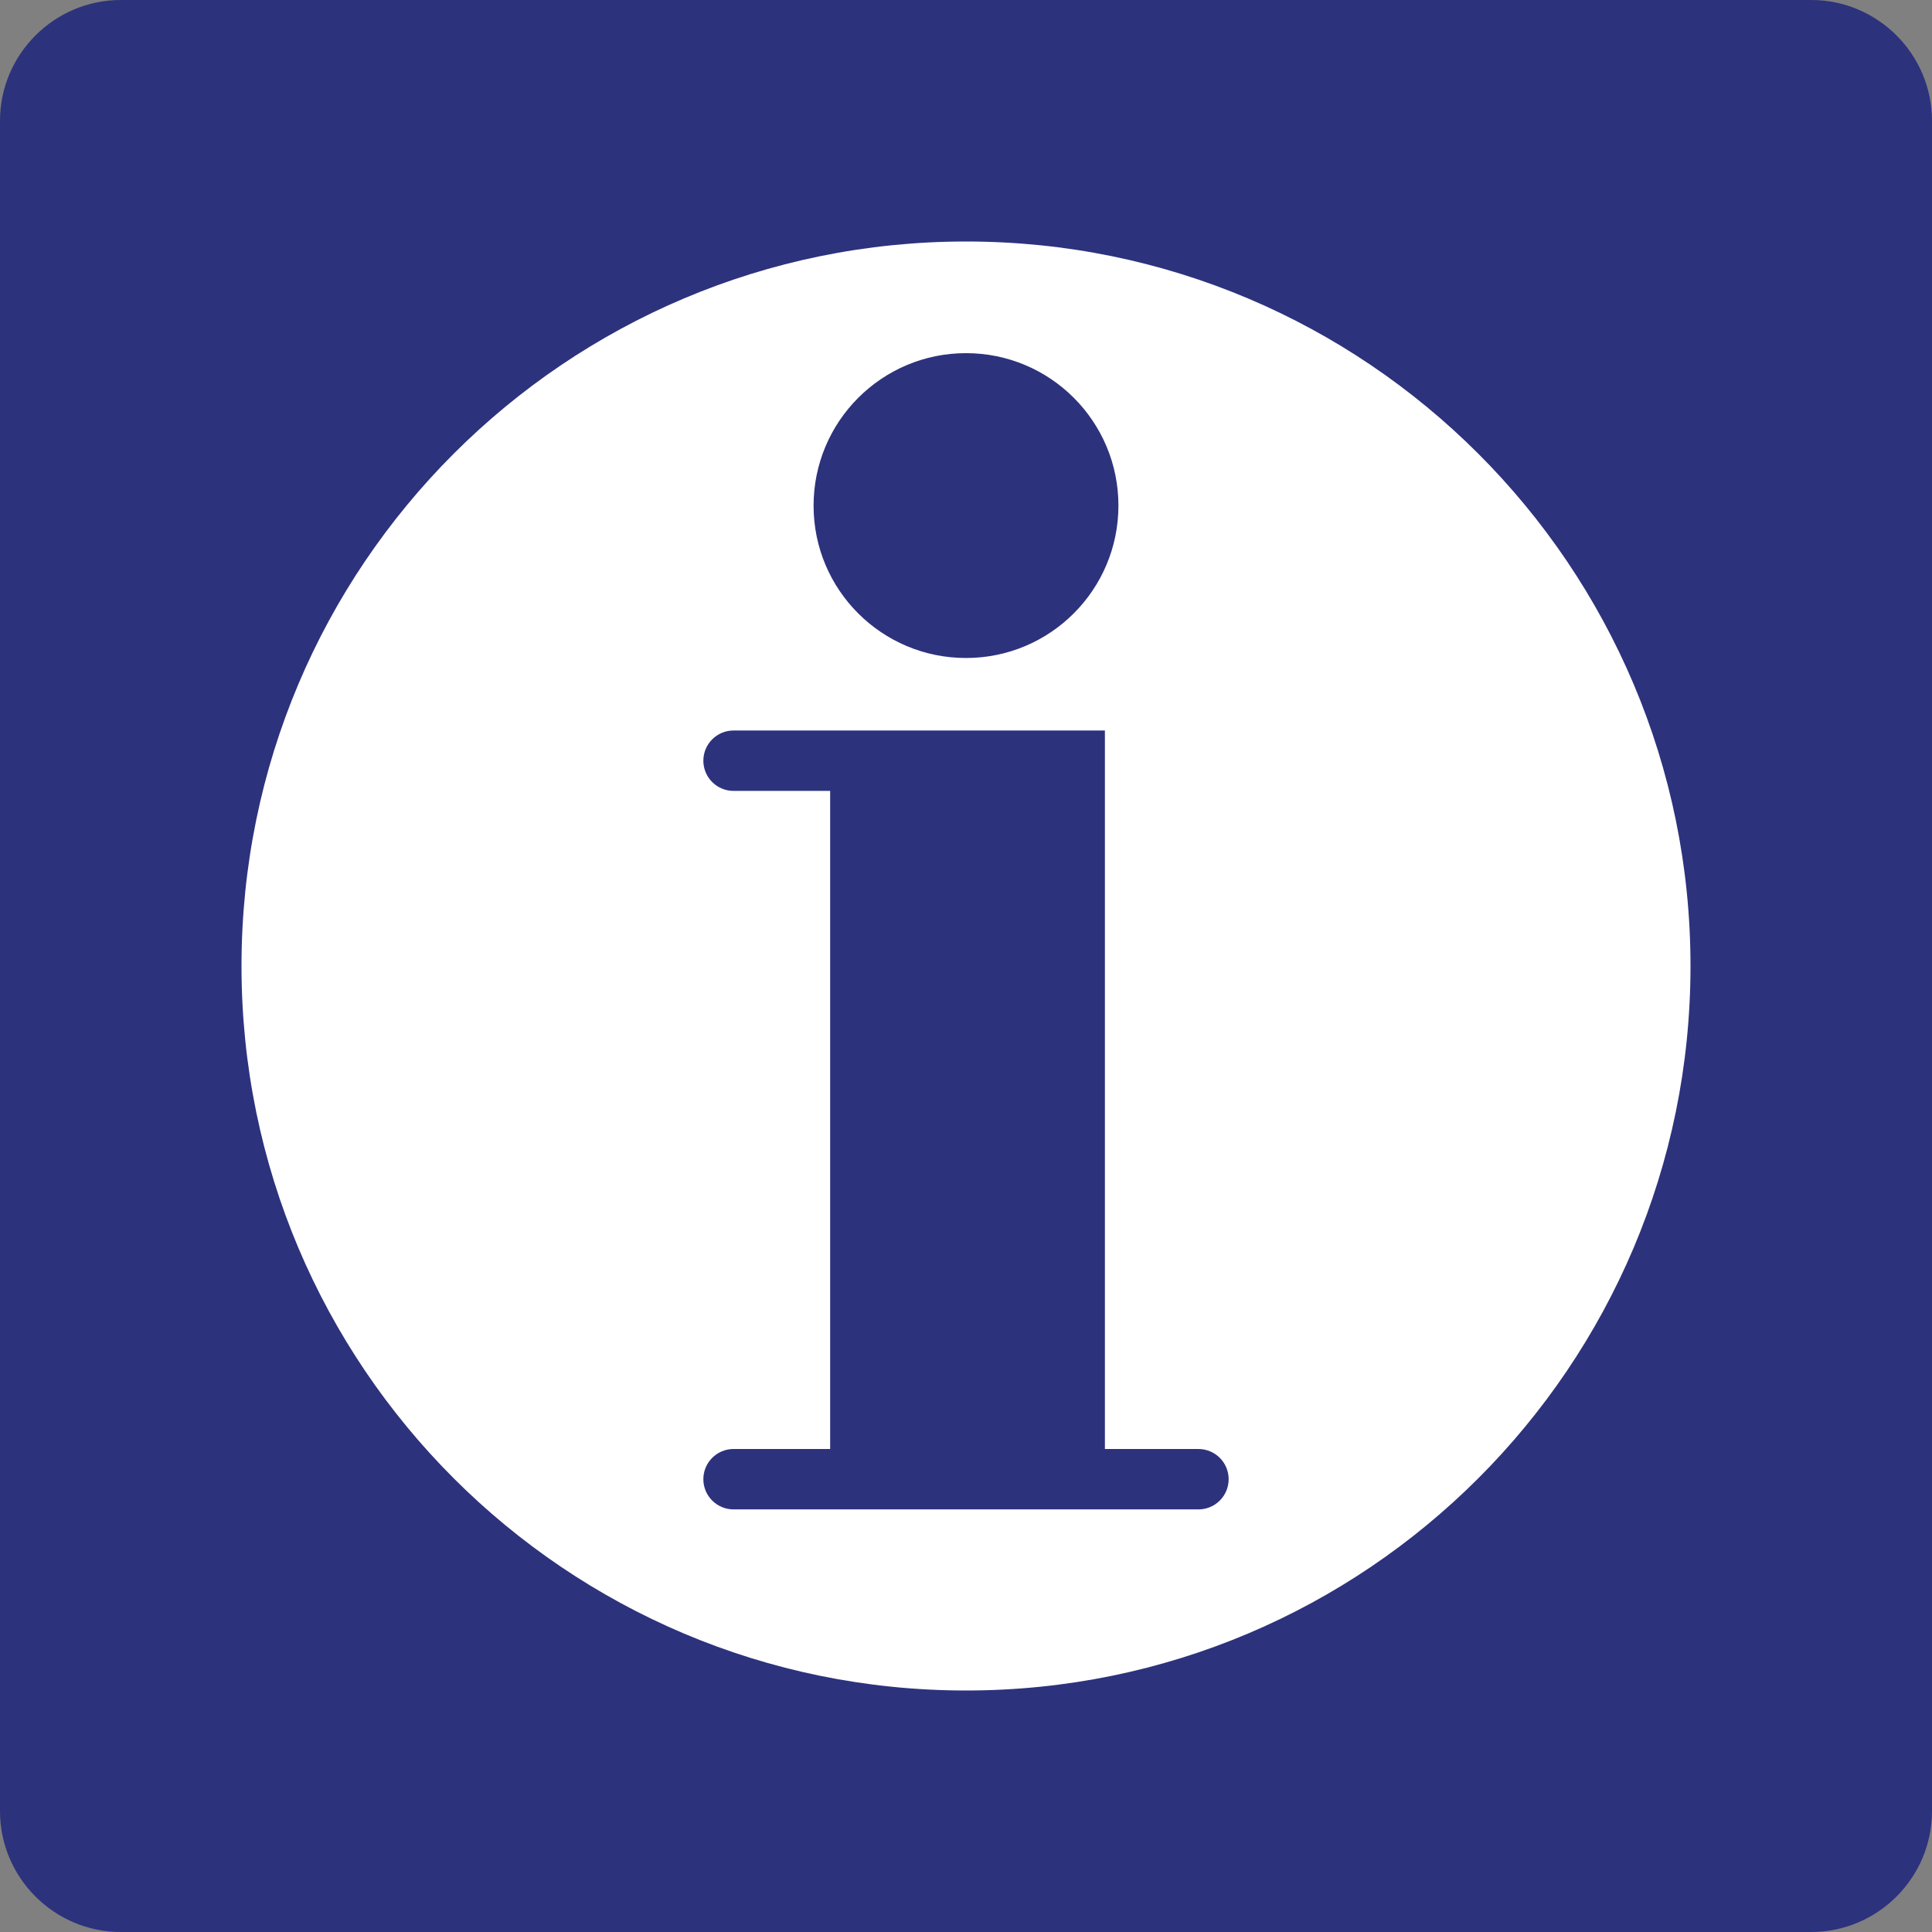 <?xml version="1.0" encoding="utf-8"?>
<!-- Generator: Adobe Illustrator 24.1.0, SVG Export Plug-In . SVG Version: 6.00 Build 0)  -->
<svg version="1.0" id="Ebene_1" xmlns="http://www.w3.org/2000/svg" xmlns:xlink="http://www.w3.org/1999/xlink" x="0px" y="0px"
	 viewBox="0 0 19 19" enable-background="new 0 0 19 19" xml:space="preserve">
<rect x="0" y="0" width="19" height="19" fill="#808080" stroke="none"/>
<g id="SVG_x5F_19x19pt">
	<path id="backgroundBlue" fill="#2D327D" d="M0,17.812V1.188C0,0.534,0.534,0,1.188,0h16.625C18.466,0,19,0.534,19,1.188v16.625
		C19,18.466,18.466,19,17.812,19H1.188C0.534,19,0,18.466,0,17.812z"/>
	<g id="content">
		<path fill-rule="evenodd" clip-rule="evenodd" fill="#FFFFFF" d="M9.5,2.375c-3.935,0-7.125,3.19-7.125,7.125
			c0,3.935,3.19,7.125,7.125,7.125s7.125-3.19,7.125-7.125C16.625,5.565,13.435,2.375,9.5,2.375z M9.5,3.473
			c0.828,0,1.499,0.671,1.499,1.499c0,0.828-0.671,1.499-1.499,1.499S8.001,5.801,8.001,4.973C8.001,4.145,8.672,3.473,9.5,3.473z
			 M11.786,14.844H7.214c-0.164,0-0.297-0.133-0.297-0.297c0-0.164,0.133-0.297,0.297-0.297h0.95V7.778h-0.95
			c-0.164,0-0.297-0.133-0.297-0.297c0-0.164,0.133-0.297,0.297-0.297h3.652v7.066h0.92c0.164,0,0.297,0.133,0.297,0.297
			C12.083,14.711,11.95,14.844,11.786,14.844z"/>
	</g>
</g>
</svg>

